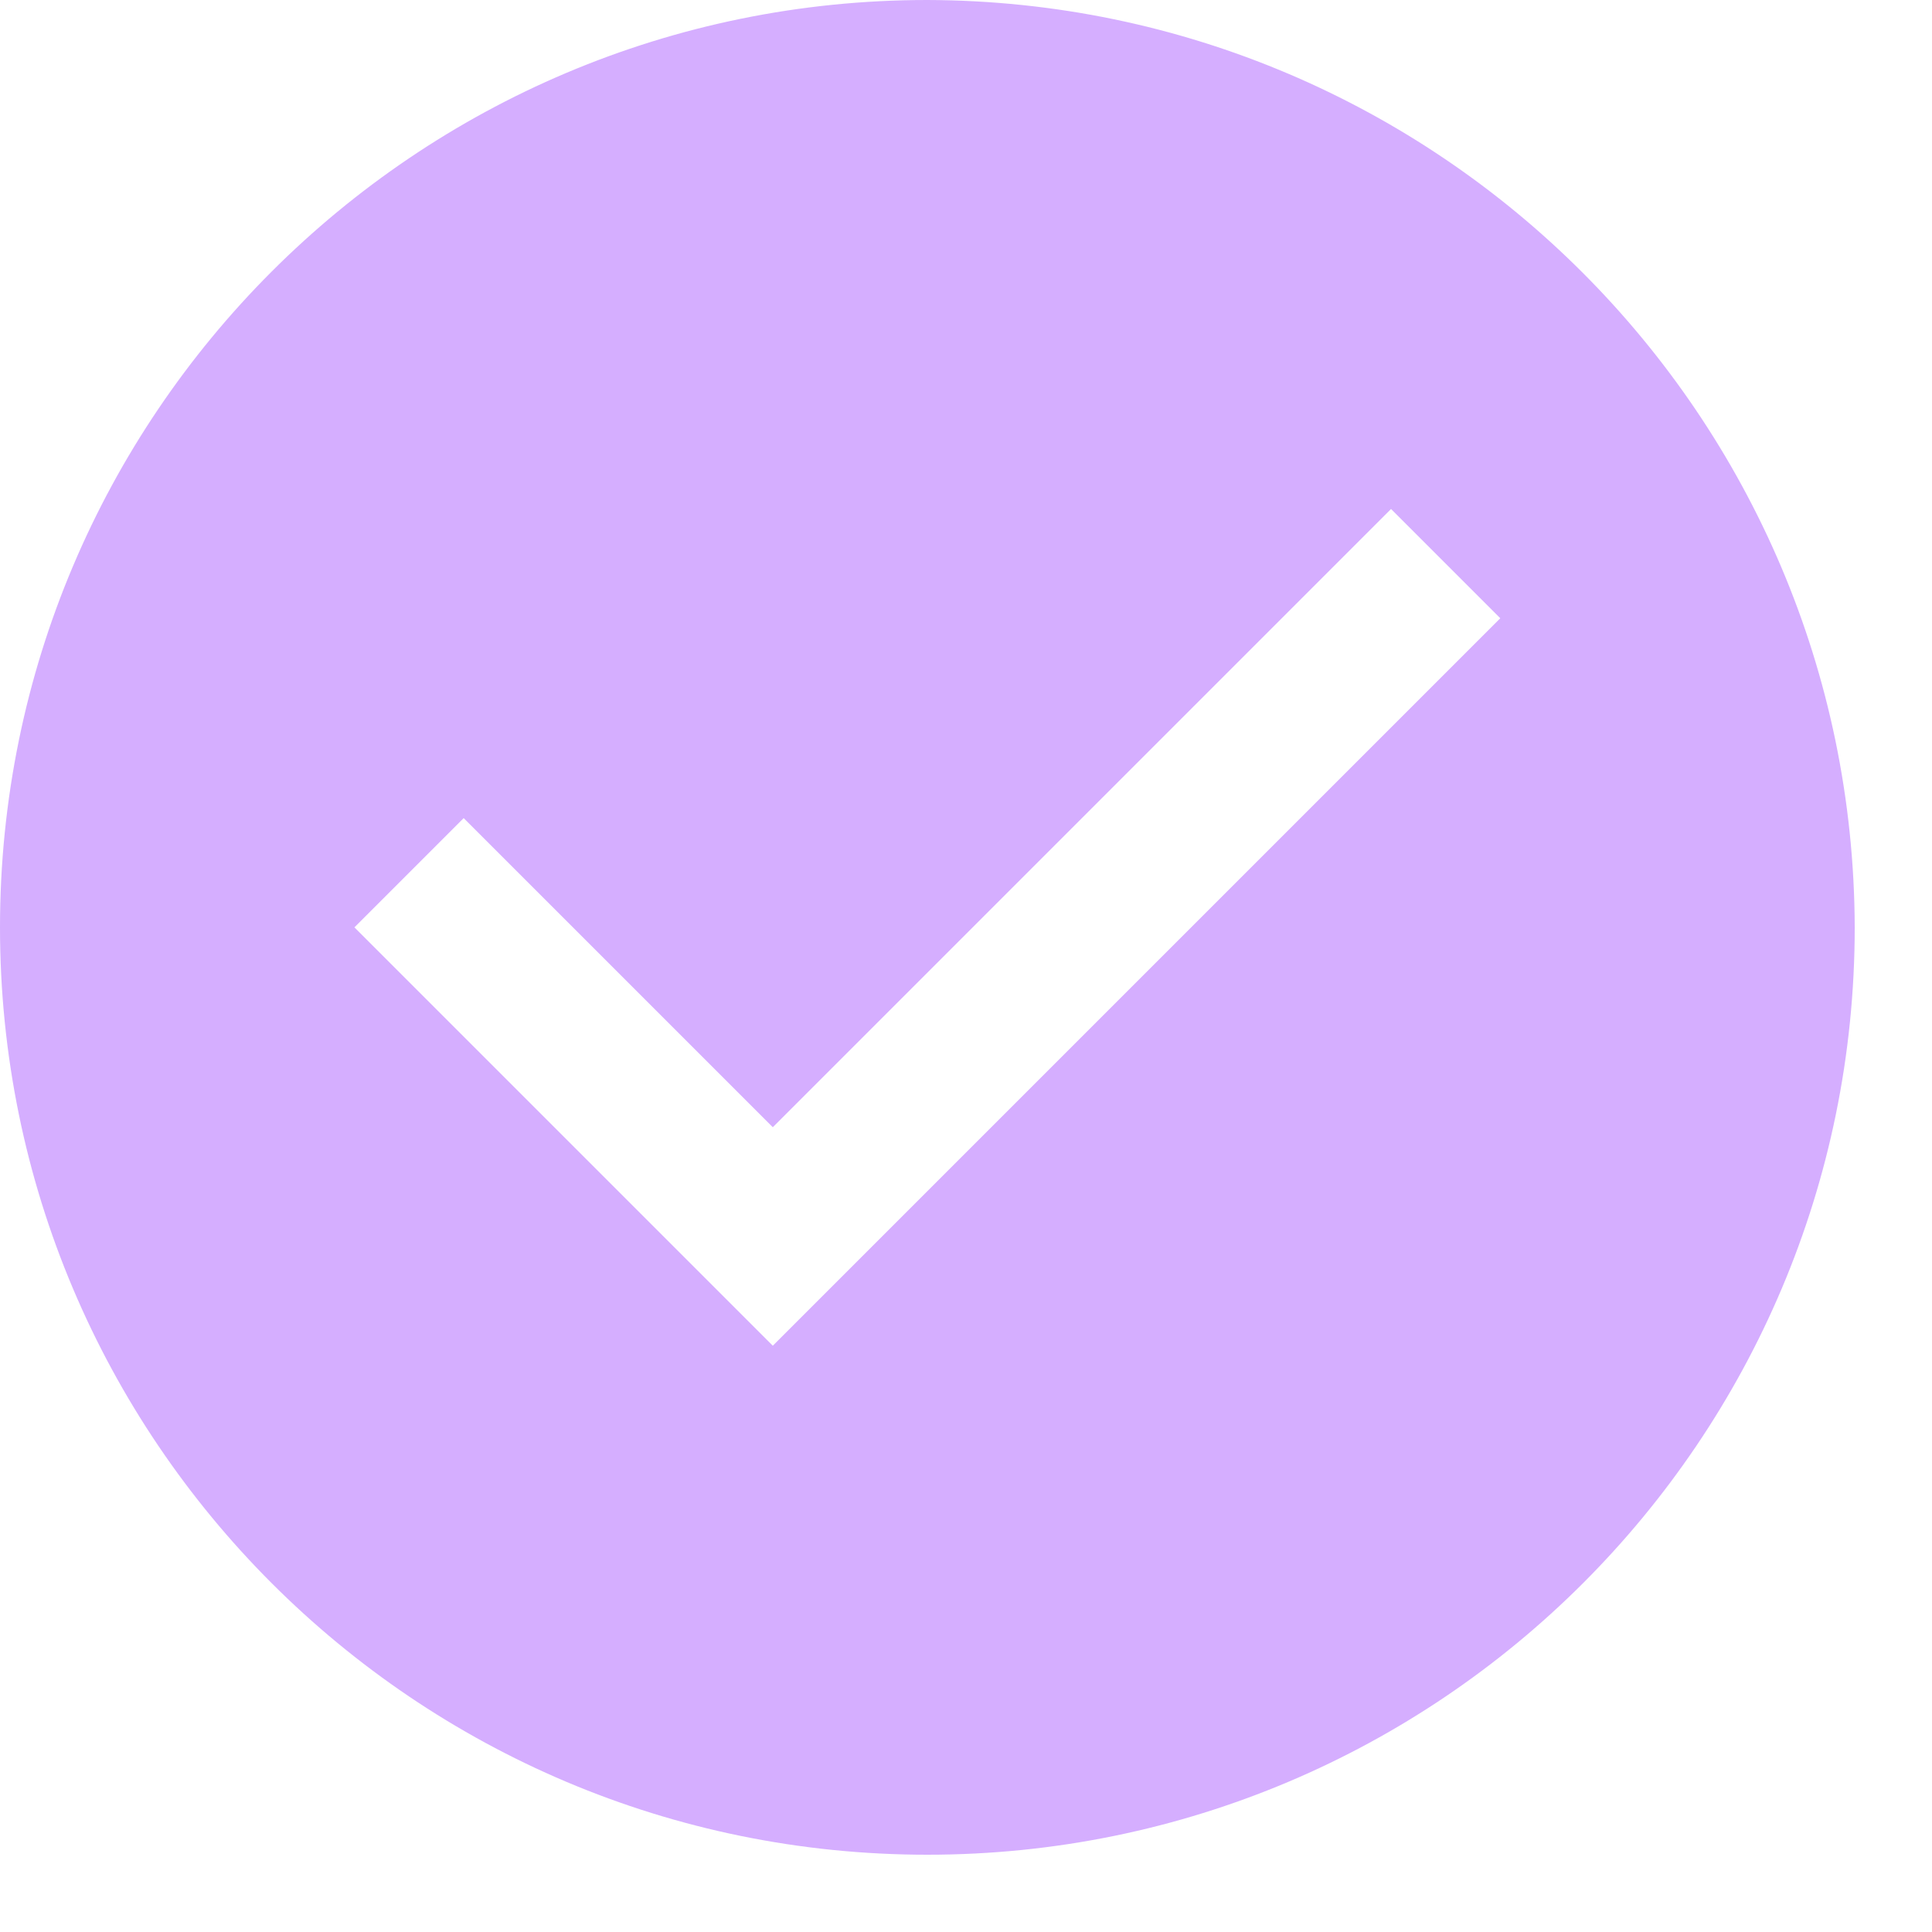 <svg xmlns="http://www.w3.org/2000/svg" width="20" height="20" viewBox="0 0 20 20">
  <path fill="#D5AEFF" d="M9.6,0 C4.298,0 0,4.298 0,9.6 C0,14.902 4.298,19.2 9.6,19.2 C14.902,19.2 19.2,14.902 19.2,9.6 C19.185,4.304 14.896,0.015 9.6,0 Z M8,13.931 L3.669,9.6 L4.8,8.469 L8,11.669 L14.4,5.269 L15.531,6.4 L8,13.931 Z"/>
</svg>
